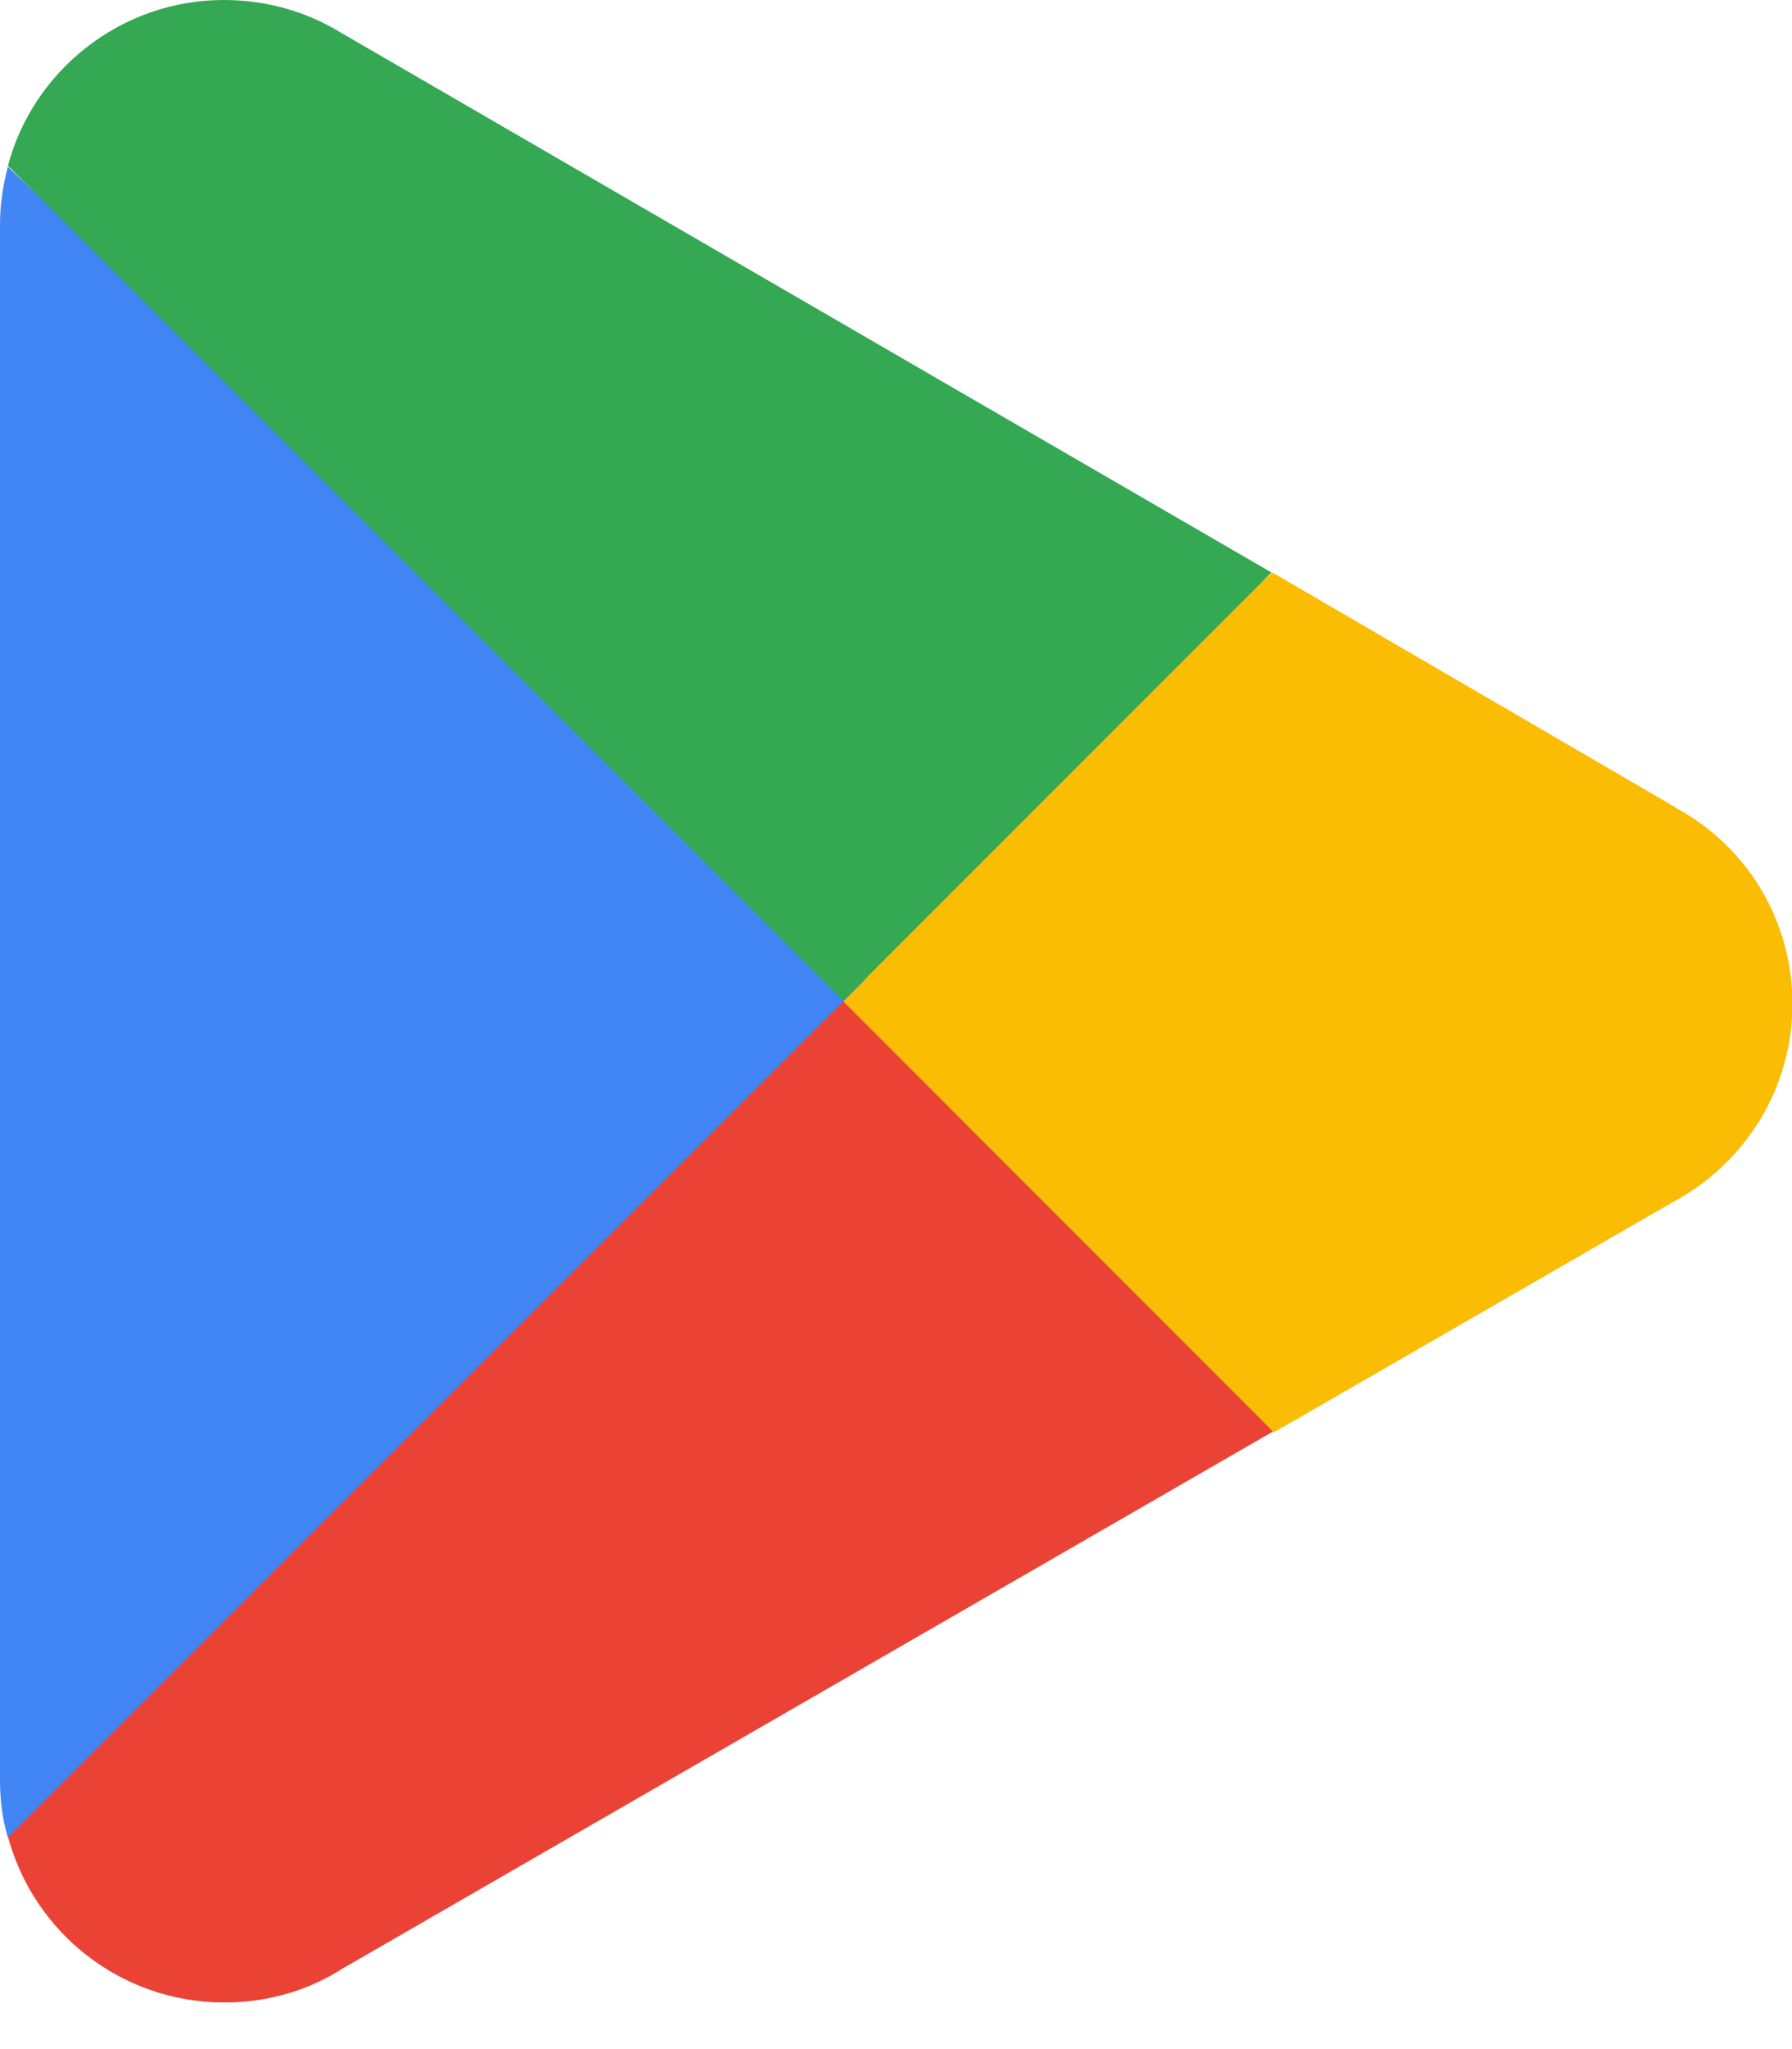 <svg width="14" height="16" viewBox="0 0 14 16" fill="none" xmlns="http://www.w3.org/2000/svg">
<path d="M6.533 7.468L0.062 14.341C0.263 15.089 0.944 15.636 1.753 15.636C2.076 15.636 2.38 15.551 2.641 15.393L2.659 15.381L9.945 11.178L6.533 7.462V7.468Z" fill="#EA4335"/>
<path d="M13.09 6.301H13.084L9.94 4.47L6.395 7.626L9.952 11.184L13.084 9.378C13.632 9.08 14.003 8.502 14.003 7.839C14.003 7.176 13.638 6.599 13.09 6.307V6.301Z" fill="#FBBC04"/>
<path d="M0.061 1.302C0.024 1.447 0 1.593 0 1.752V13.897C0 14.055 0.018 14.201 0.061 14.347L6.757 7.651L0.061 1.302Z" fill="#4285F4"/>
<path d="M6.582 7.821L9.933 4.47L2.653 0.249C2.392 0.091 2.082 0 1.747 0C0.944 0 0.257 0.553 0.062 1.295L6.588 7.815L6.582 7.821Z" fill="#34A853"/>
</svg>
